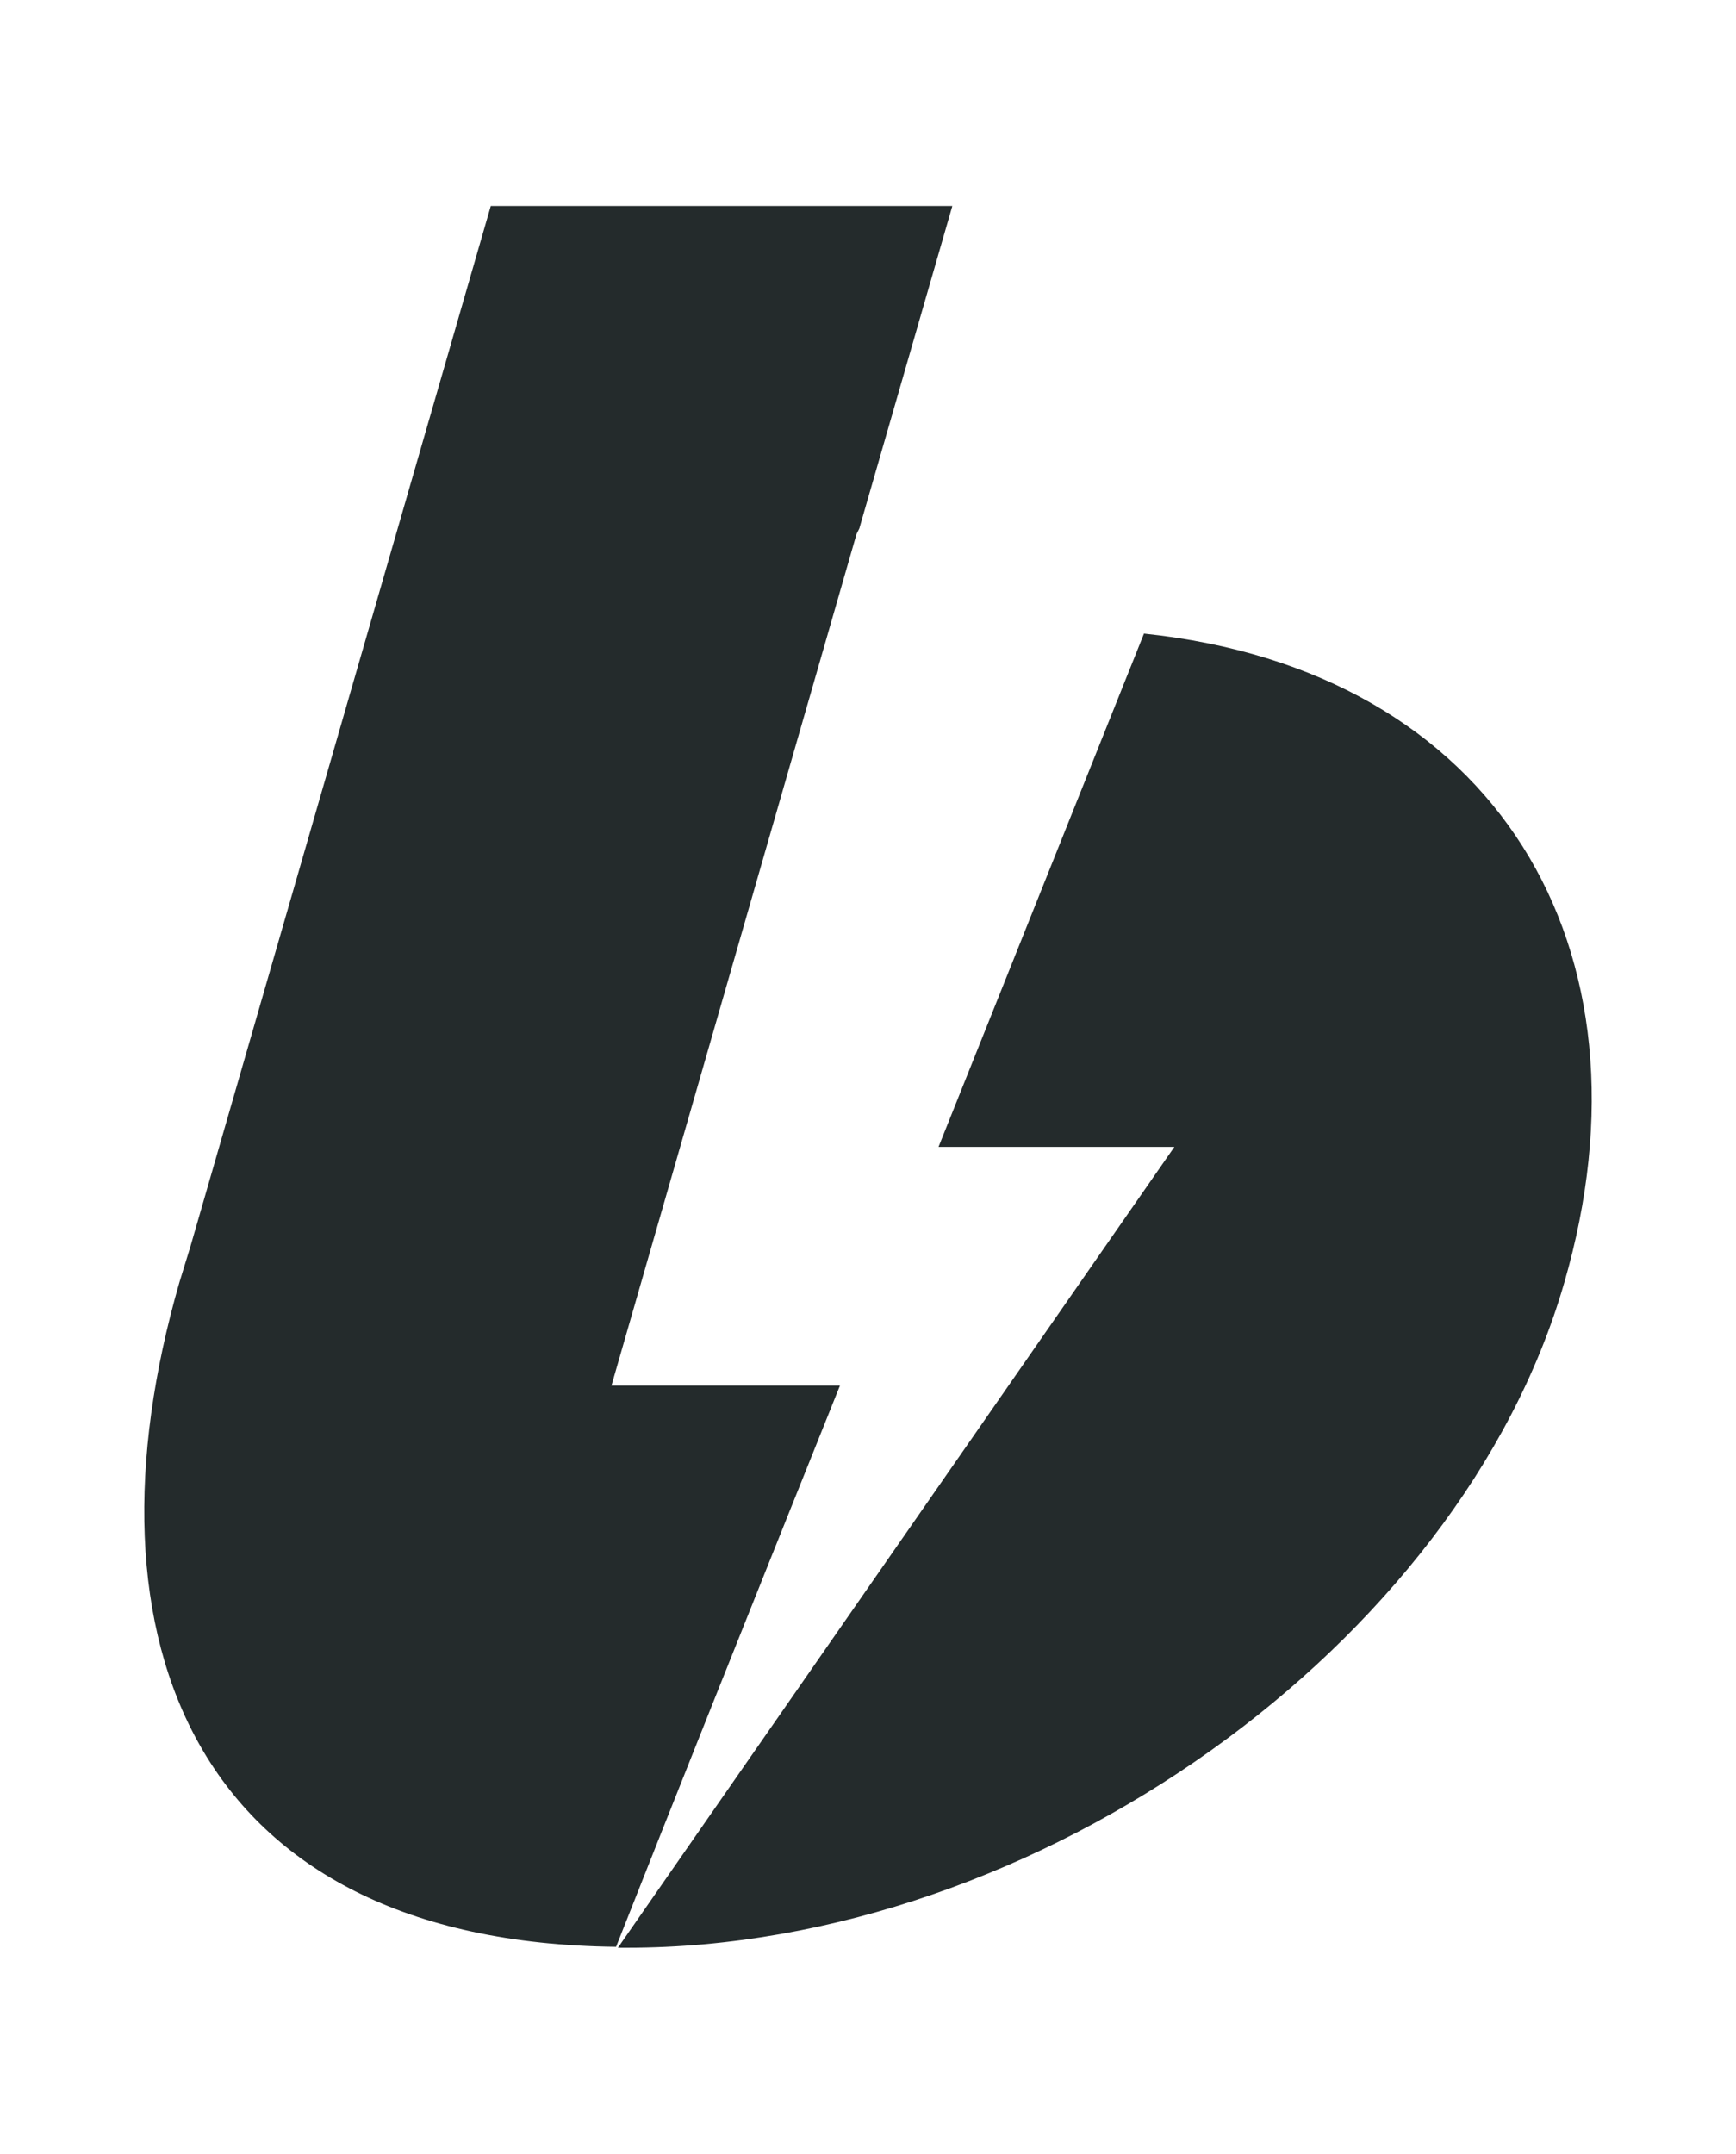 <svg viewBox="0 0 235.6 292.2" xml:space="preserve" xmlns="http://www.w3.org/2000/svg">
  <path d="m38.218 162.908 40.76-141.16h62.64l-12.627 43.76-.376.75-33.258 115.53h31.008q-19.505 48.574-30.383 76.143c-57.264-.625-73.268-41.635-59.264-90.147m59.514 90.272 75.52-108.652h-32.009l27.882-69.642c47.762 5.001 70.268 42.635 57.014 88.147-14.128 48.887-71.392 90.147-127.156 90.147z" style="fill:#242b2c;stroke-width:1.25" transform="translate(-12.372 6.198)"/>
</svg>
